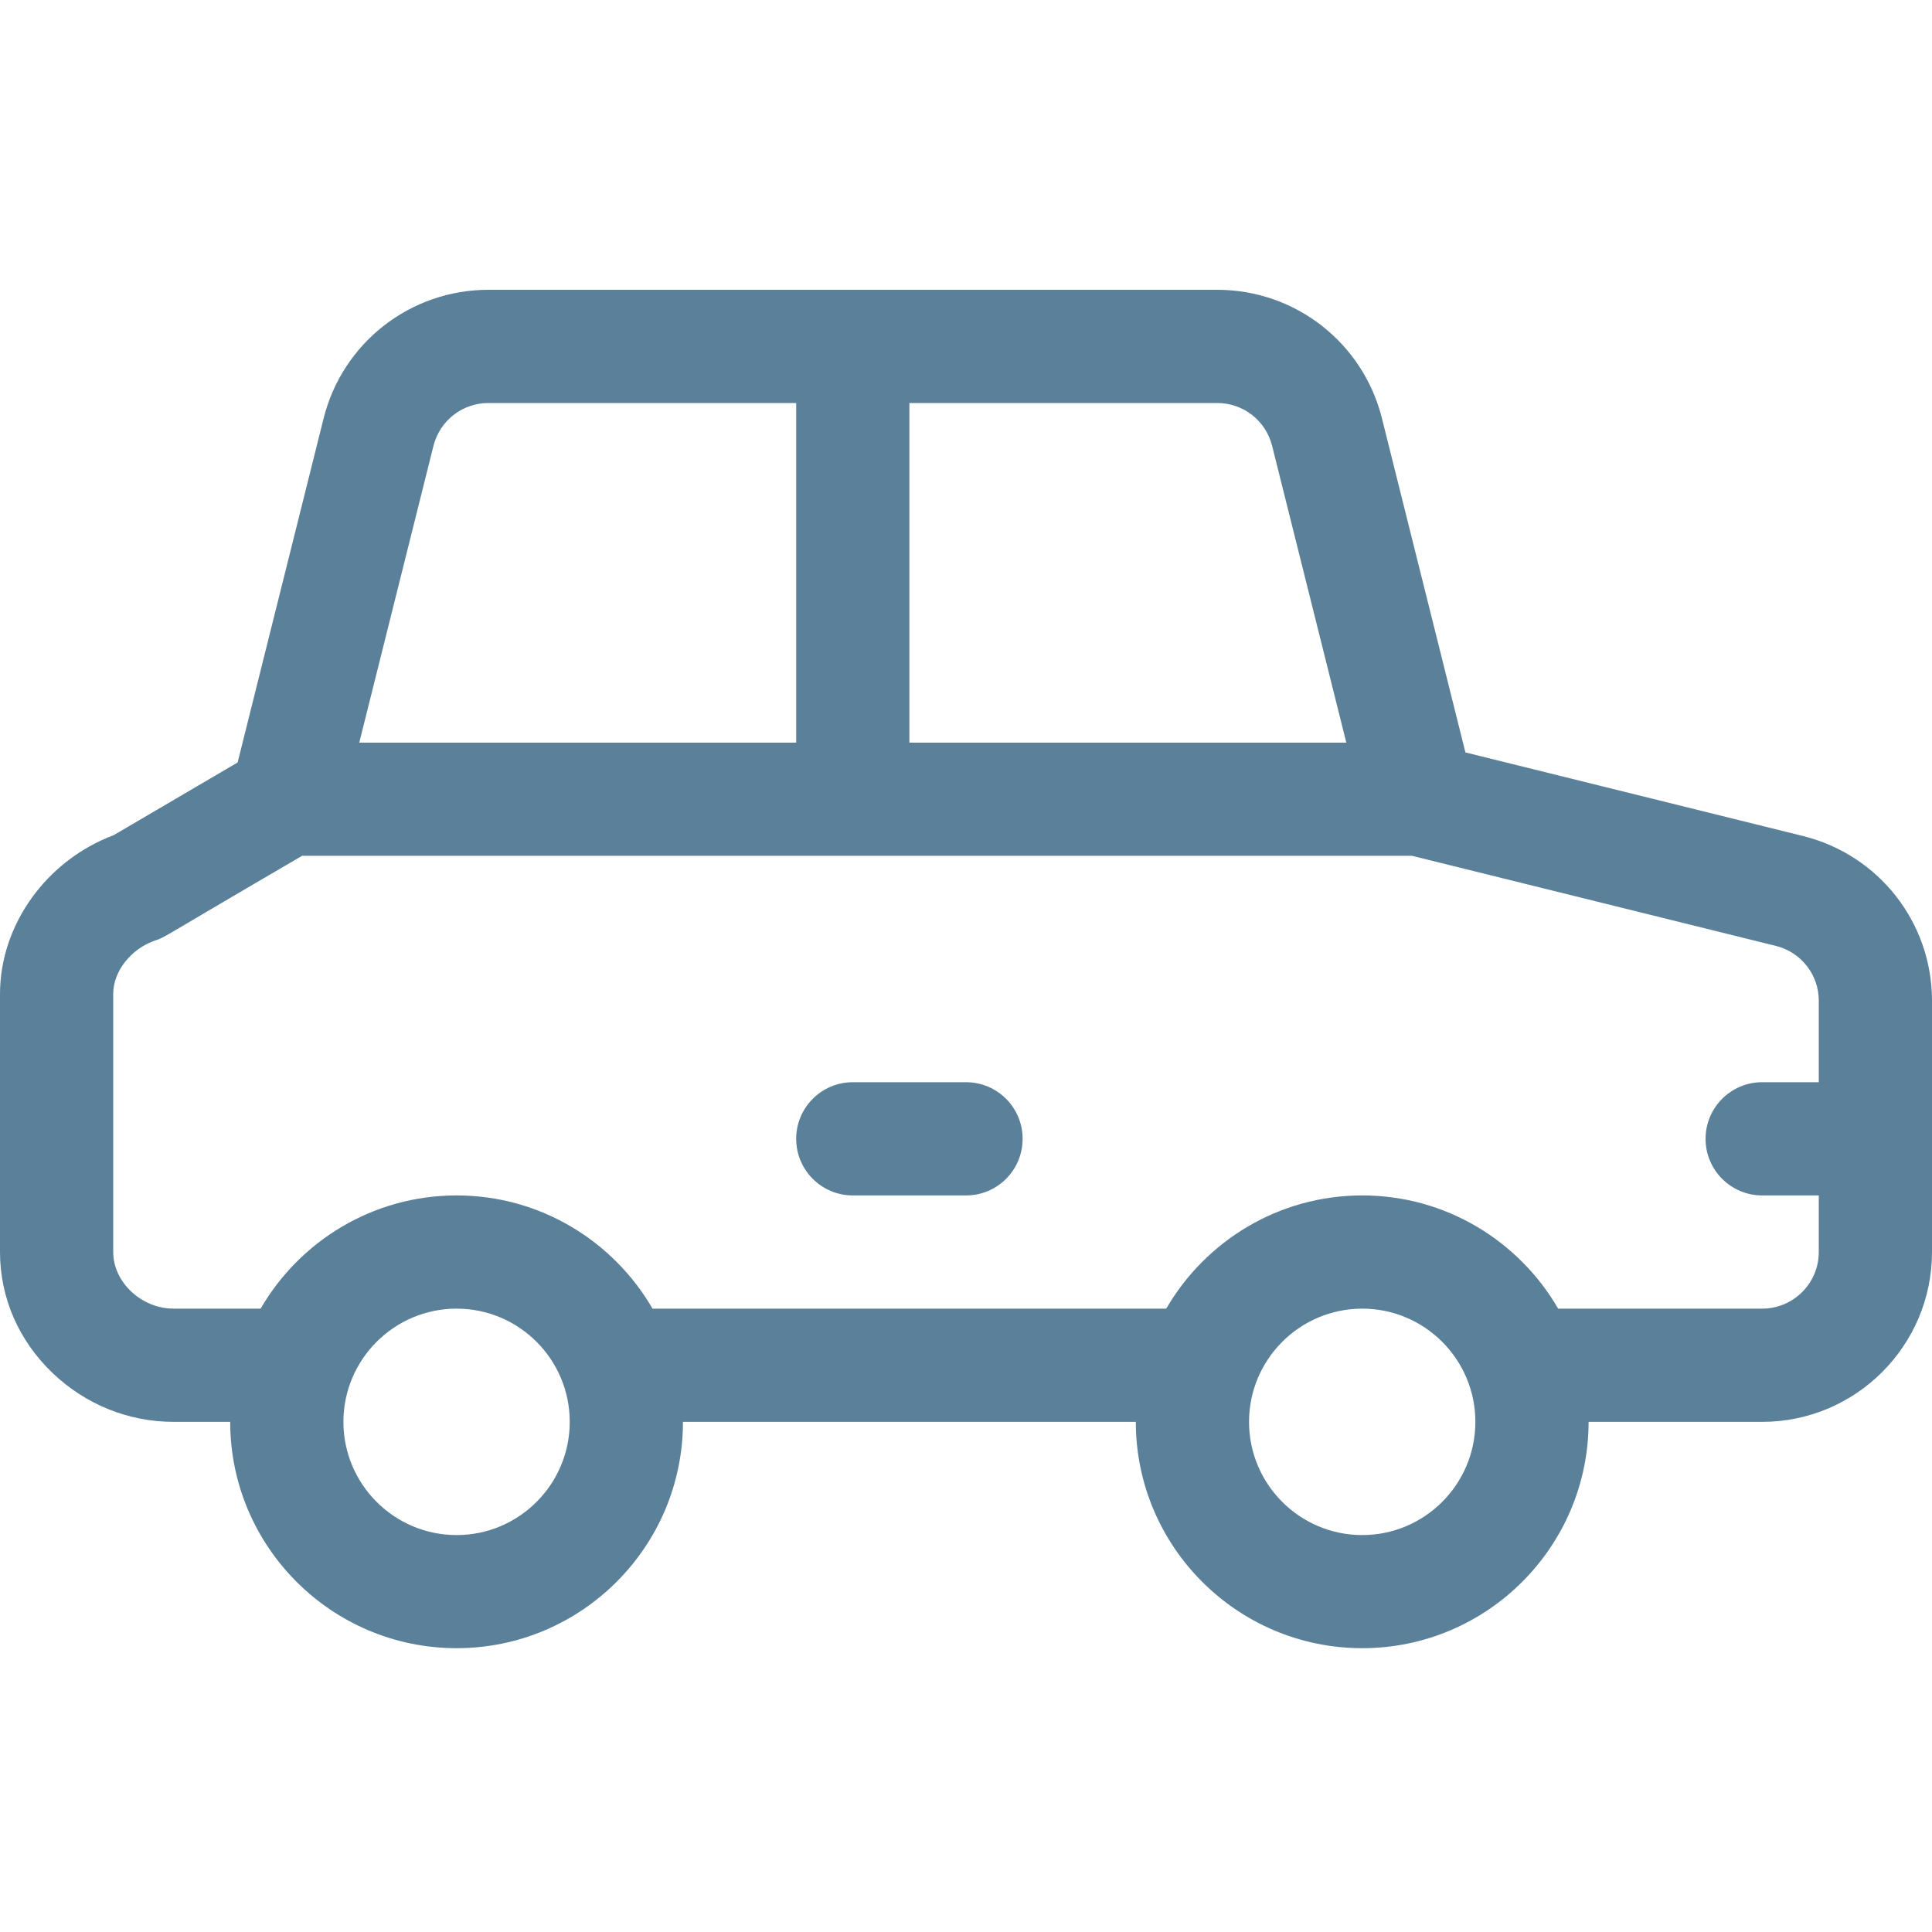 <?xml version="1.0" encoding="UTF-8"?>
<svg width="20px" height="20px" viewBox="0 0 20 20" version="1.1" xmlns="http://www.w3.org/2000/svg" xmlns:xlink="http://www.w3.org/1999/xlink">
    <!-- Generator: Sketch 51.1 (57501) - http://www.bohemiancoding.com/sketch -->
    <title>ICON/Menu/Auto-moto </title>
    <desc>Created with Sketch.</desc>
    <defs></defs>
    <g id="ICON/Menu/Auto-moto-" stroke="none" stroke-width="1" fill="none" fill-rule="evenodd">
        <path d="M18.828,12.961 C18.828,13.284 18.565,13.547 18.242,13.547 L16.13,13.547 C15.724,12.847 14.967,12.375 14.102,12.375 C13.236,12.375 12.479,12.847 12.073,13.547 L6.755,13.547 C6.349,12.847 5.592,12.375 4.727,12.375 C3.861,12.375 3.104,12.847 2.698,13.547 L1.797,13.547 C1.464,13.547 1.172,13.273 1.172,12.961 L1.172,10.29 C1.172,10.053 1.357,9.819 1.612,9.734 C1.714,9.7 1.636,9.729 3.128,8.859 L14.616,8.859 L18.384,9.792 C18.646,9.857 18.828,10.091 18.828,10.36 L18.828,11.203 L18.242,11.203 C17.919,11.203 17.656,11.465 17.656,11.789 C17.656,12.113 17.919,12.375 18.242,12.375 L18.828,12.375 L18.828,12.961 Z M14.102,15.891 C13.455,15.891 12.93,15.365 12.93,14.719 C12.93,14.073 13.455,13.547 14.102,13.547 C14.748,13.547 15.273,14.073 15.273,14.719 C15.273,15.365 14.748,15.891 14.102,15.891 Z M4.727,15.891 C4.08,15.891 3.555,15.365 3.555,14.719 C3.555,14.073 4.08,13.547 4.727,13.547 C5.373,13.547 5.898,14.073 5.898,14.719 C5.898,15.365 5.373,15.891 4.727,15.891 Z M4.487,4.616 C4.553,4.354 4.786,4.172 5.056,4.172 L8.242,4.172 L8.242,7.688 L3.719,7.688 L4.487,4.616 Z M12.601,4.172 C12.87,4.172 13.104,4.354 13.169,4.616 L13.937,7.688 L9.414,7.688 L9.414,4.172 L12.601,4.172 Z M6.122,3 L11.534,3 L12.601,3 C13.409,3 14.11,3.548 14.306,4.331 L15.17,7.789 L18.667,8.655 C19.452,8.851 20,9.552 20,10.36 L20,12.961 C20,13.93 19.211,14.719 18.242,14.719 L16.445,14.719 C16.445,16.011 15.394,17.062 14.102,17.062 C12.809,17.062 11.758,16.011 11.758,14.719 L7.07,14.719 C7.07,16.011 6.019,17.062 4.727,17.062 C3.434,17.062 2.383,16.011 2.383,14.719 L1.797,14.719 C1.33,14.719 0.885,14.539 0.544,14.213 C0.193,13.878 0,13.433 0,12.961 L0,10.29 C0,9.573 0.481,8.906 1.178,8.645 L2.46,7.893 L3.35,4.331 C3.546,3.548 4.247,3 5.056,3 L6.122,3 Z M10,11.203 L8.828,11.203 C8.505,11.203 8.242,11.465 8.242,11.789 C8.242,12.113 8.505,12.375 8.828,12.375 L10,12.375 C10.324,12.375 10.586,12.113 10.586,11.789 C10.586,11.465 10.324,11.203 10,11.203 Z" id="Combined-Shape" fill="#5B8099"></path>
    </g>
</svg>